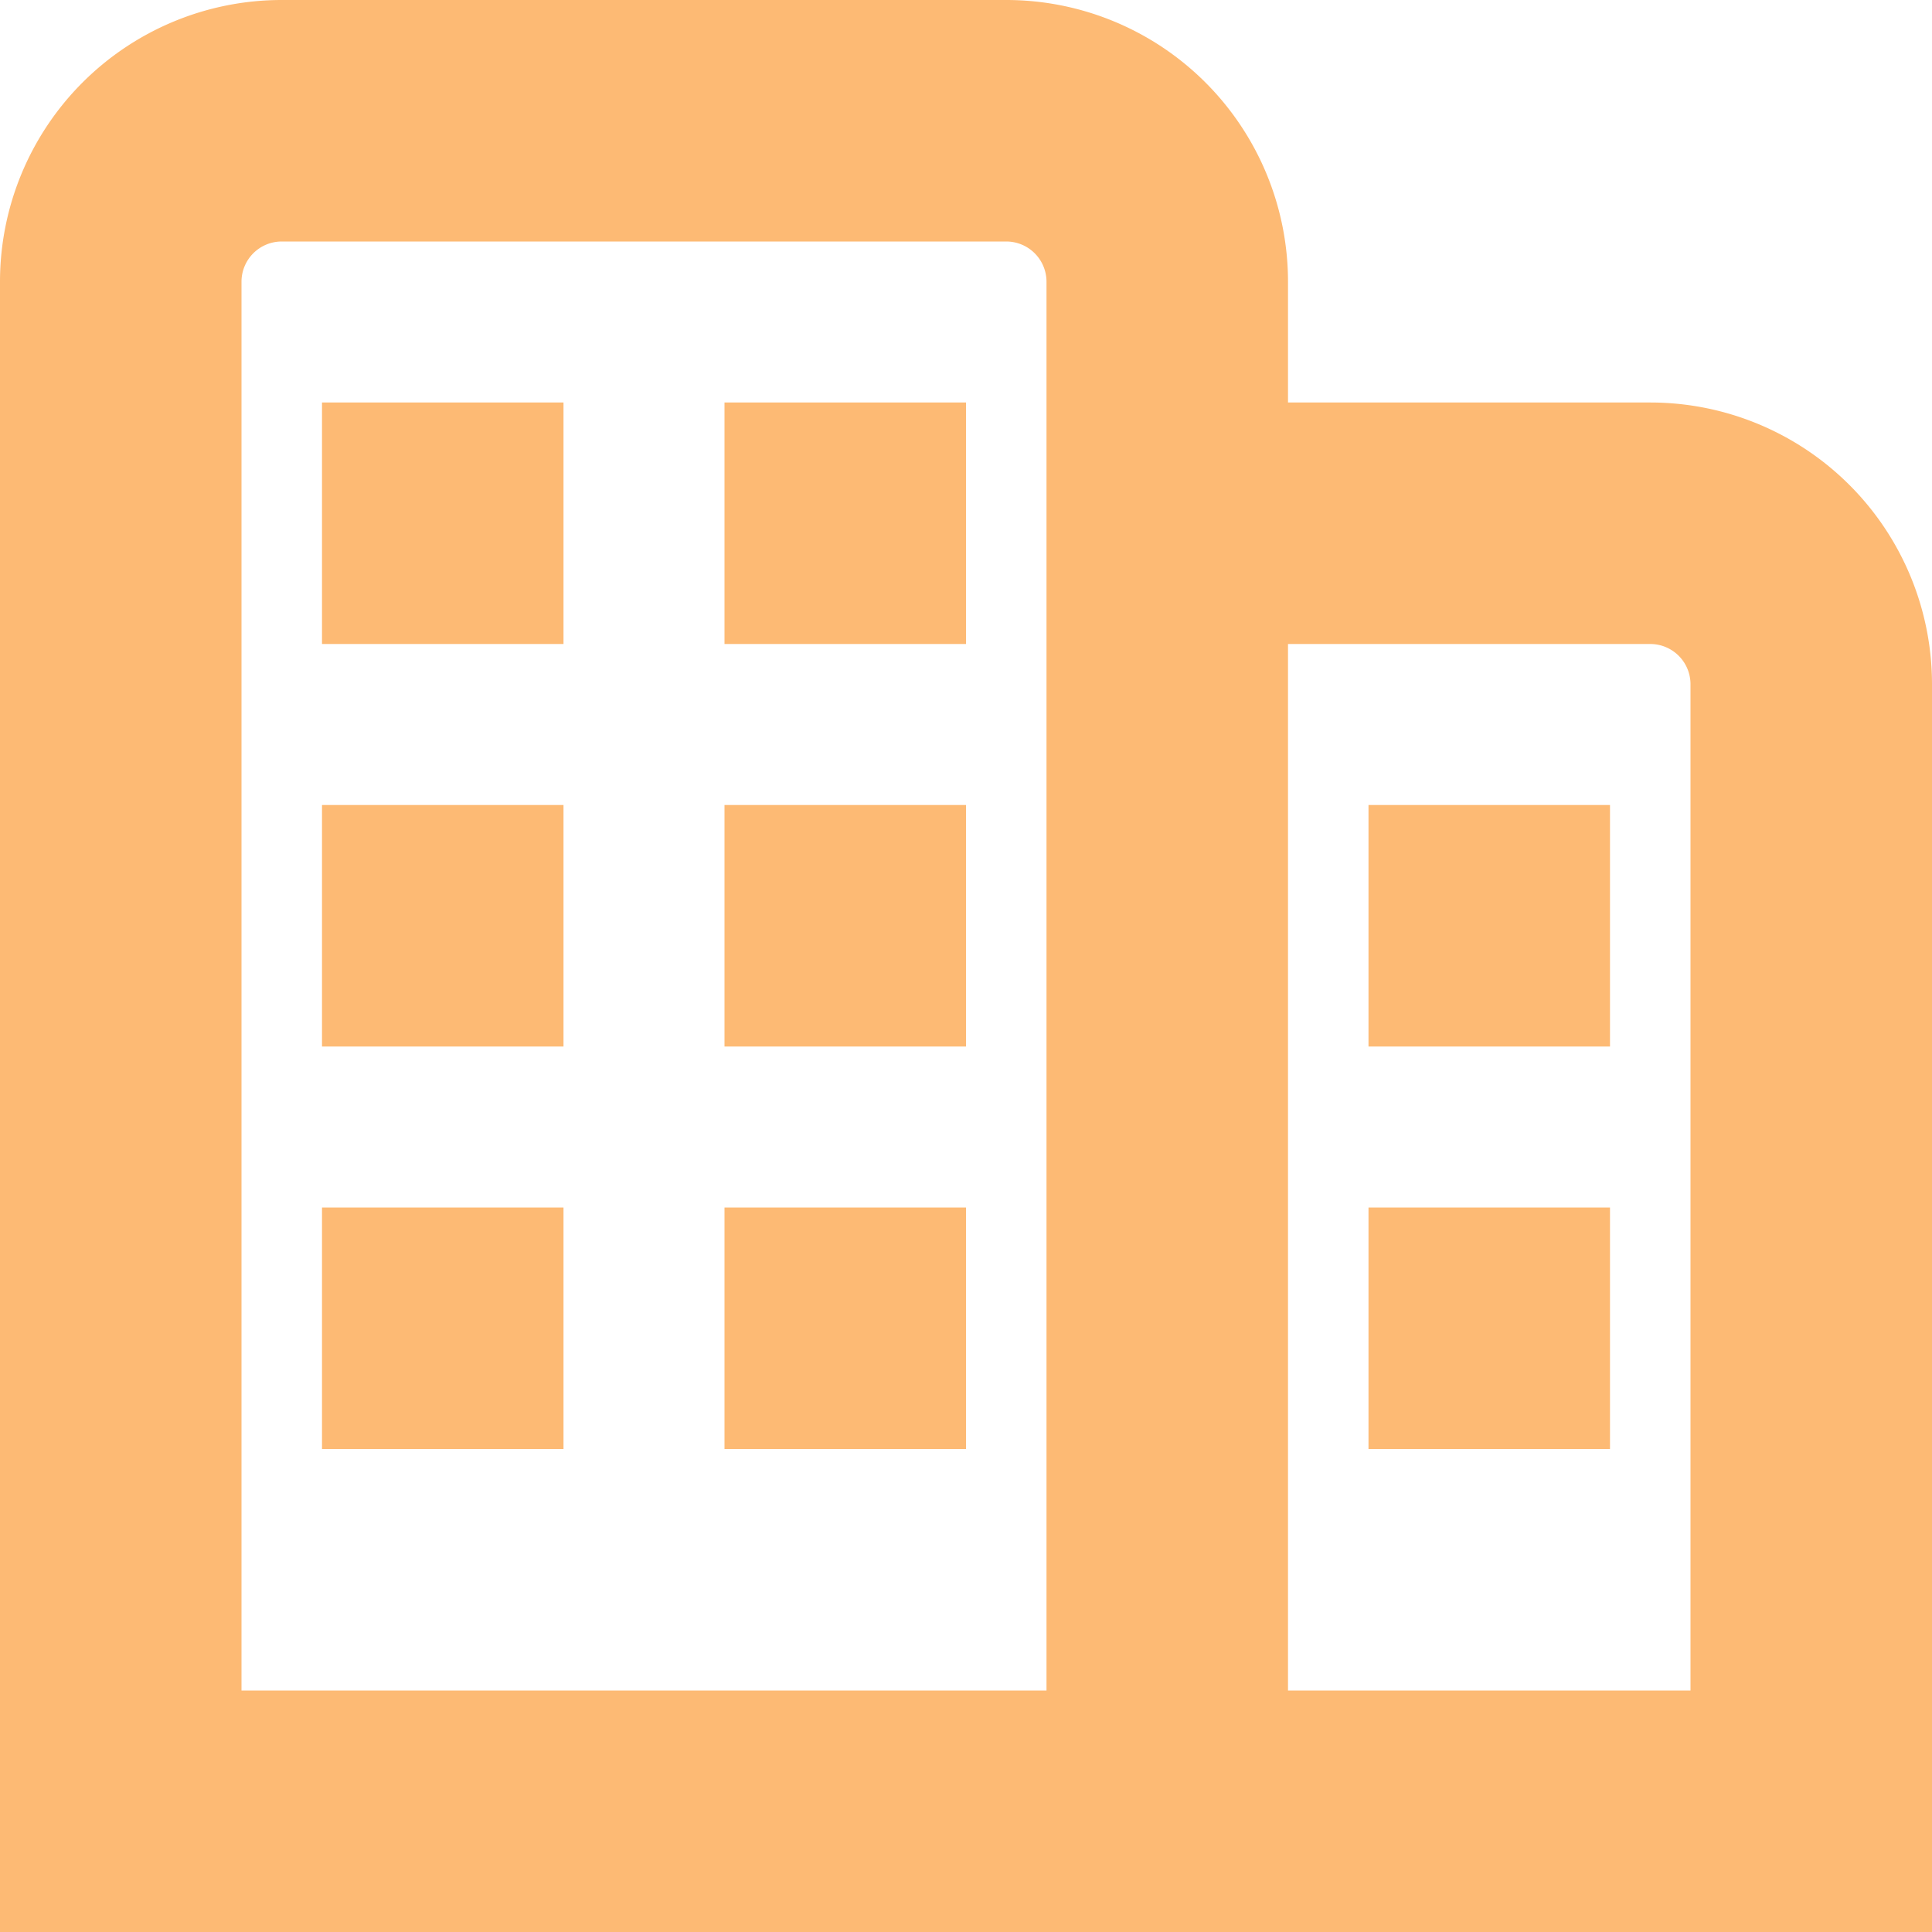 <svg xmlns="http://www.w3.org/2000/svg" height="512" viewBox="0 0 24 24" width="512"><path fill="#fdba74" d="M4 10h3v3H4zm5 3h3v-3H9zm-5 5h3v-3H4zm5 0h3v-3H9zM4 8h3V5H4zm5 0h3V5H9zm15 .5V24H0V3.5A3.5 3.5 0 0 1 3.5 0h9A3.5 3.5 0 0 1 16 3.5V5h4.5A3.5 3.5 0 0 1 24 8.5zm-11-5a.5.5 0 0 0-.5-.5h-9a.5.5 0 0 0-.5.5V21h10zm8 5a.5.5 0 0 0-.5-.5H16v13h5zM17 13h3v-3h-3zm0 5h3v-3h-3z"/></svg>